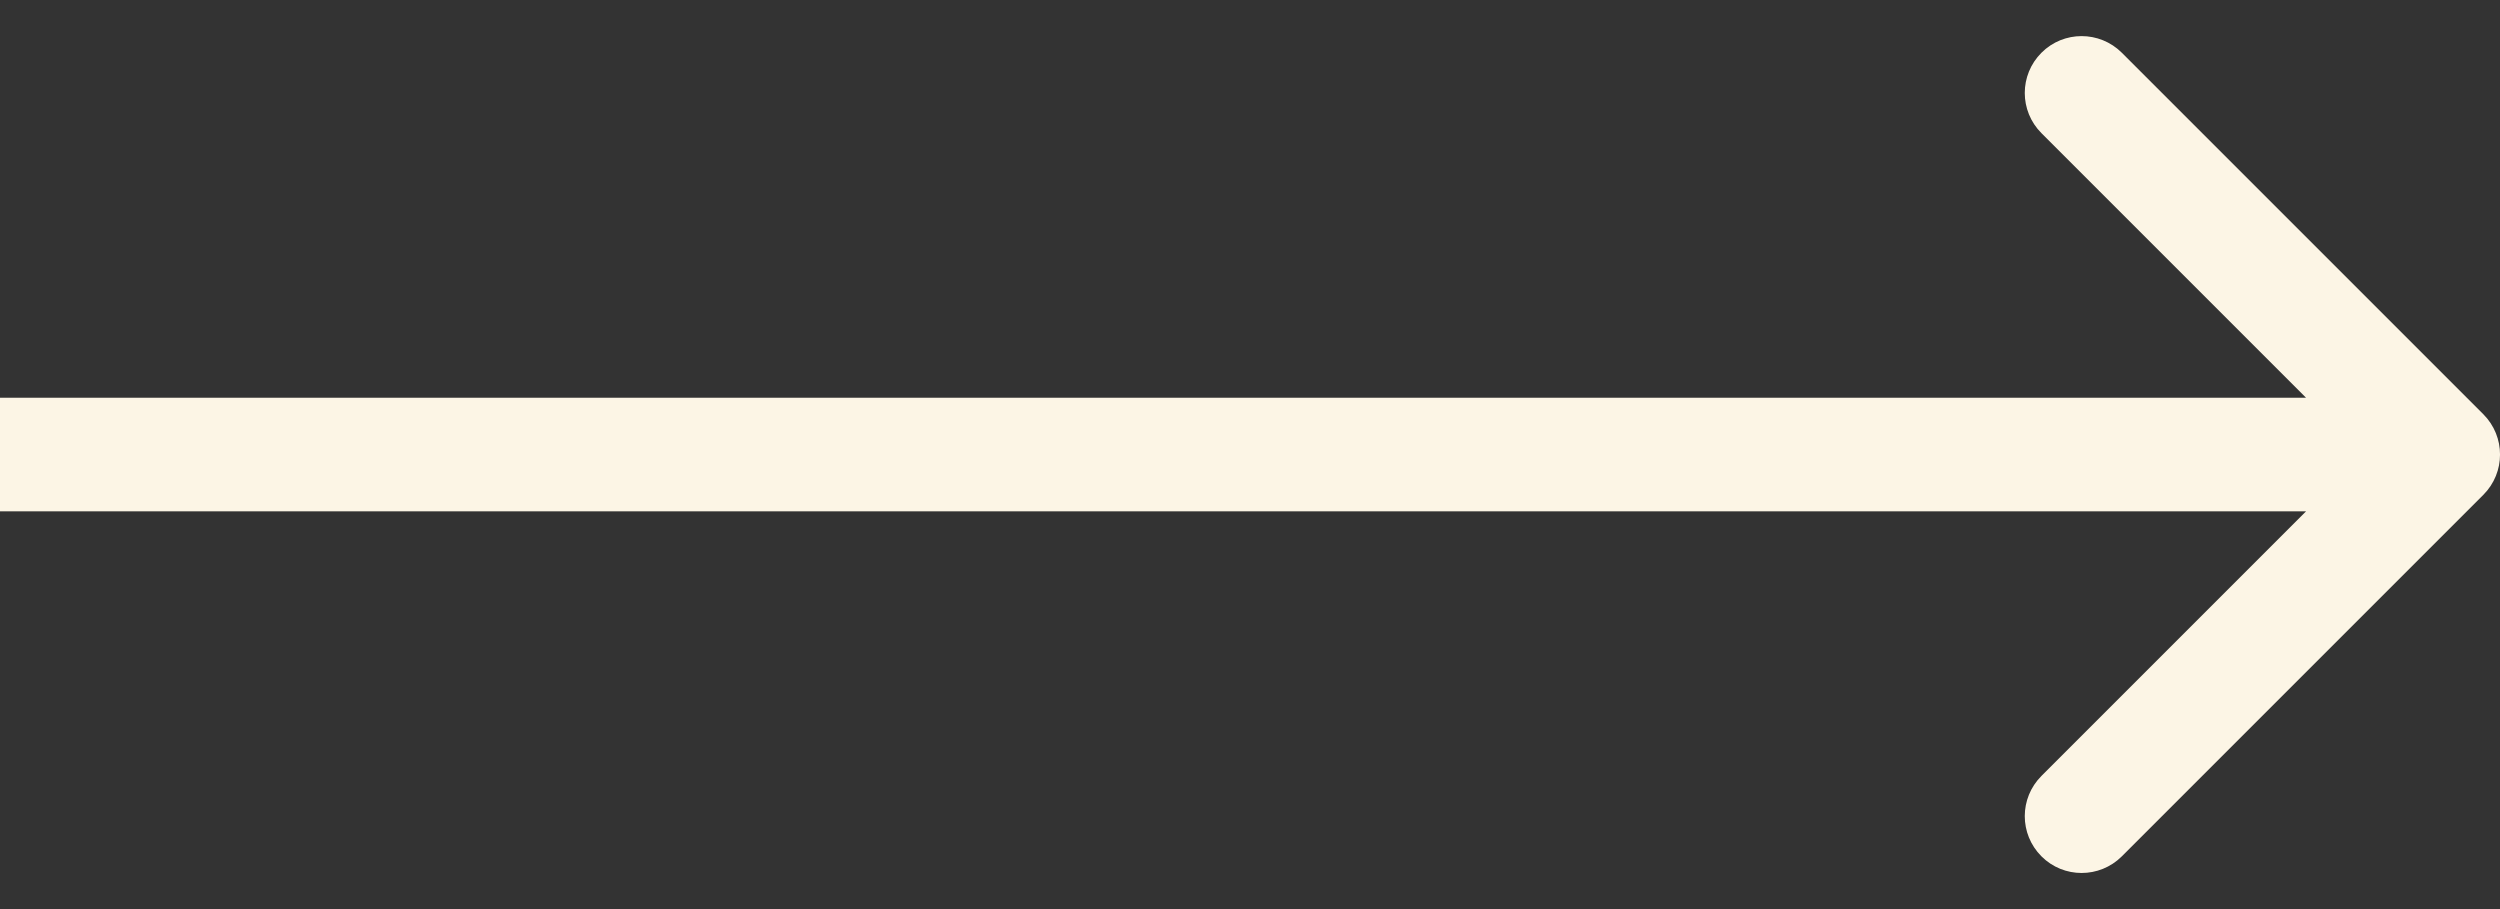 <?xml version="1.0" encoding="UTF-8"?> <svg xmlns="http://www.w3.org/2000/svg" width="22" height="8" viewBox="0 0 22 8" fill="none"><rect x="0" y="0" width="22" height="8" fill="#333333" stroke="none"/><path d="M21.854 4.354C22.049 4.158 22.049 3.842 21.854 3.646L18.672 0.464C18.476 0.269 18.16 0.269 17.965 0.464C17.769 0.66 17.769 0.976 17.965 1.172L20.793 4L17.965 6.828C17.769 7.024 17.769 7.34 17.965 7.536C18.16 7.731 18.476 7.731 18.672 7.536L21.854 4.354ZM4.37114e-08 4.5L21.5 4.5L21.5 3.5L-4.37114e-08 3.5L4.37114e-08 4.5Z" fill="#FCF5E5"></path></svg> 
